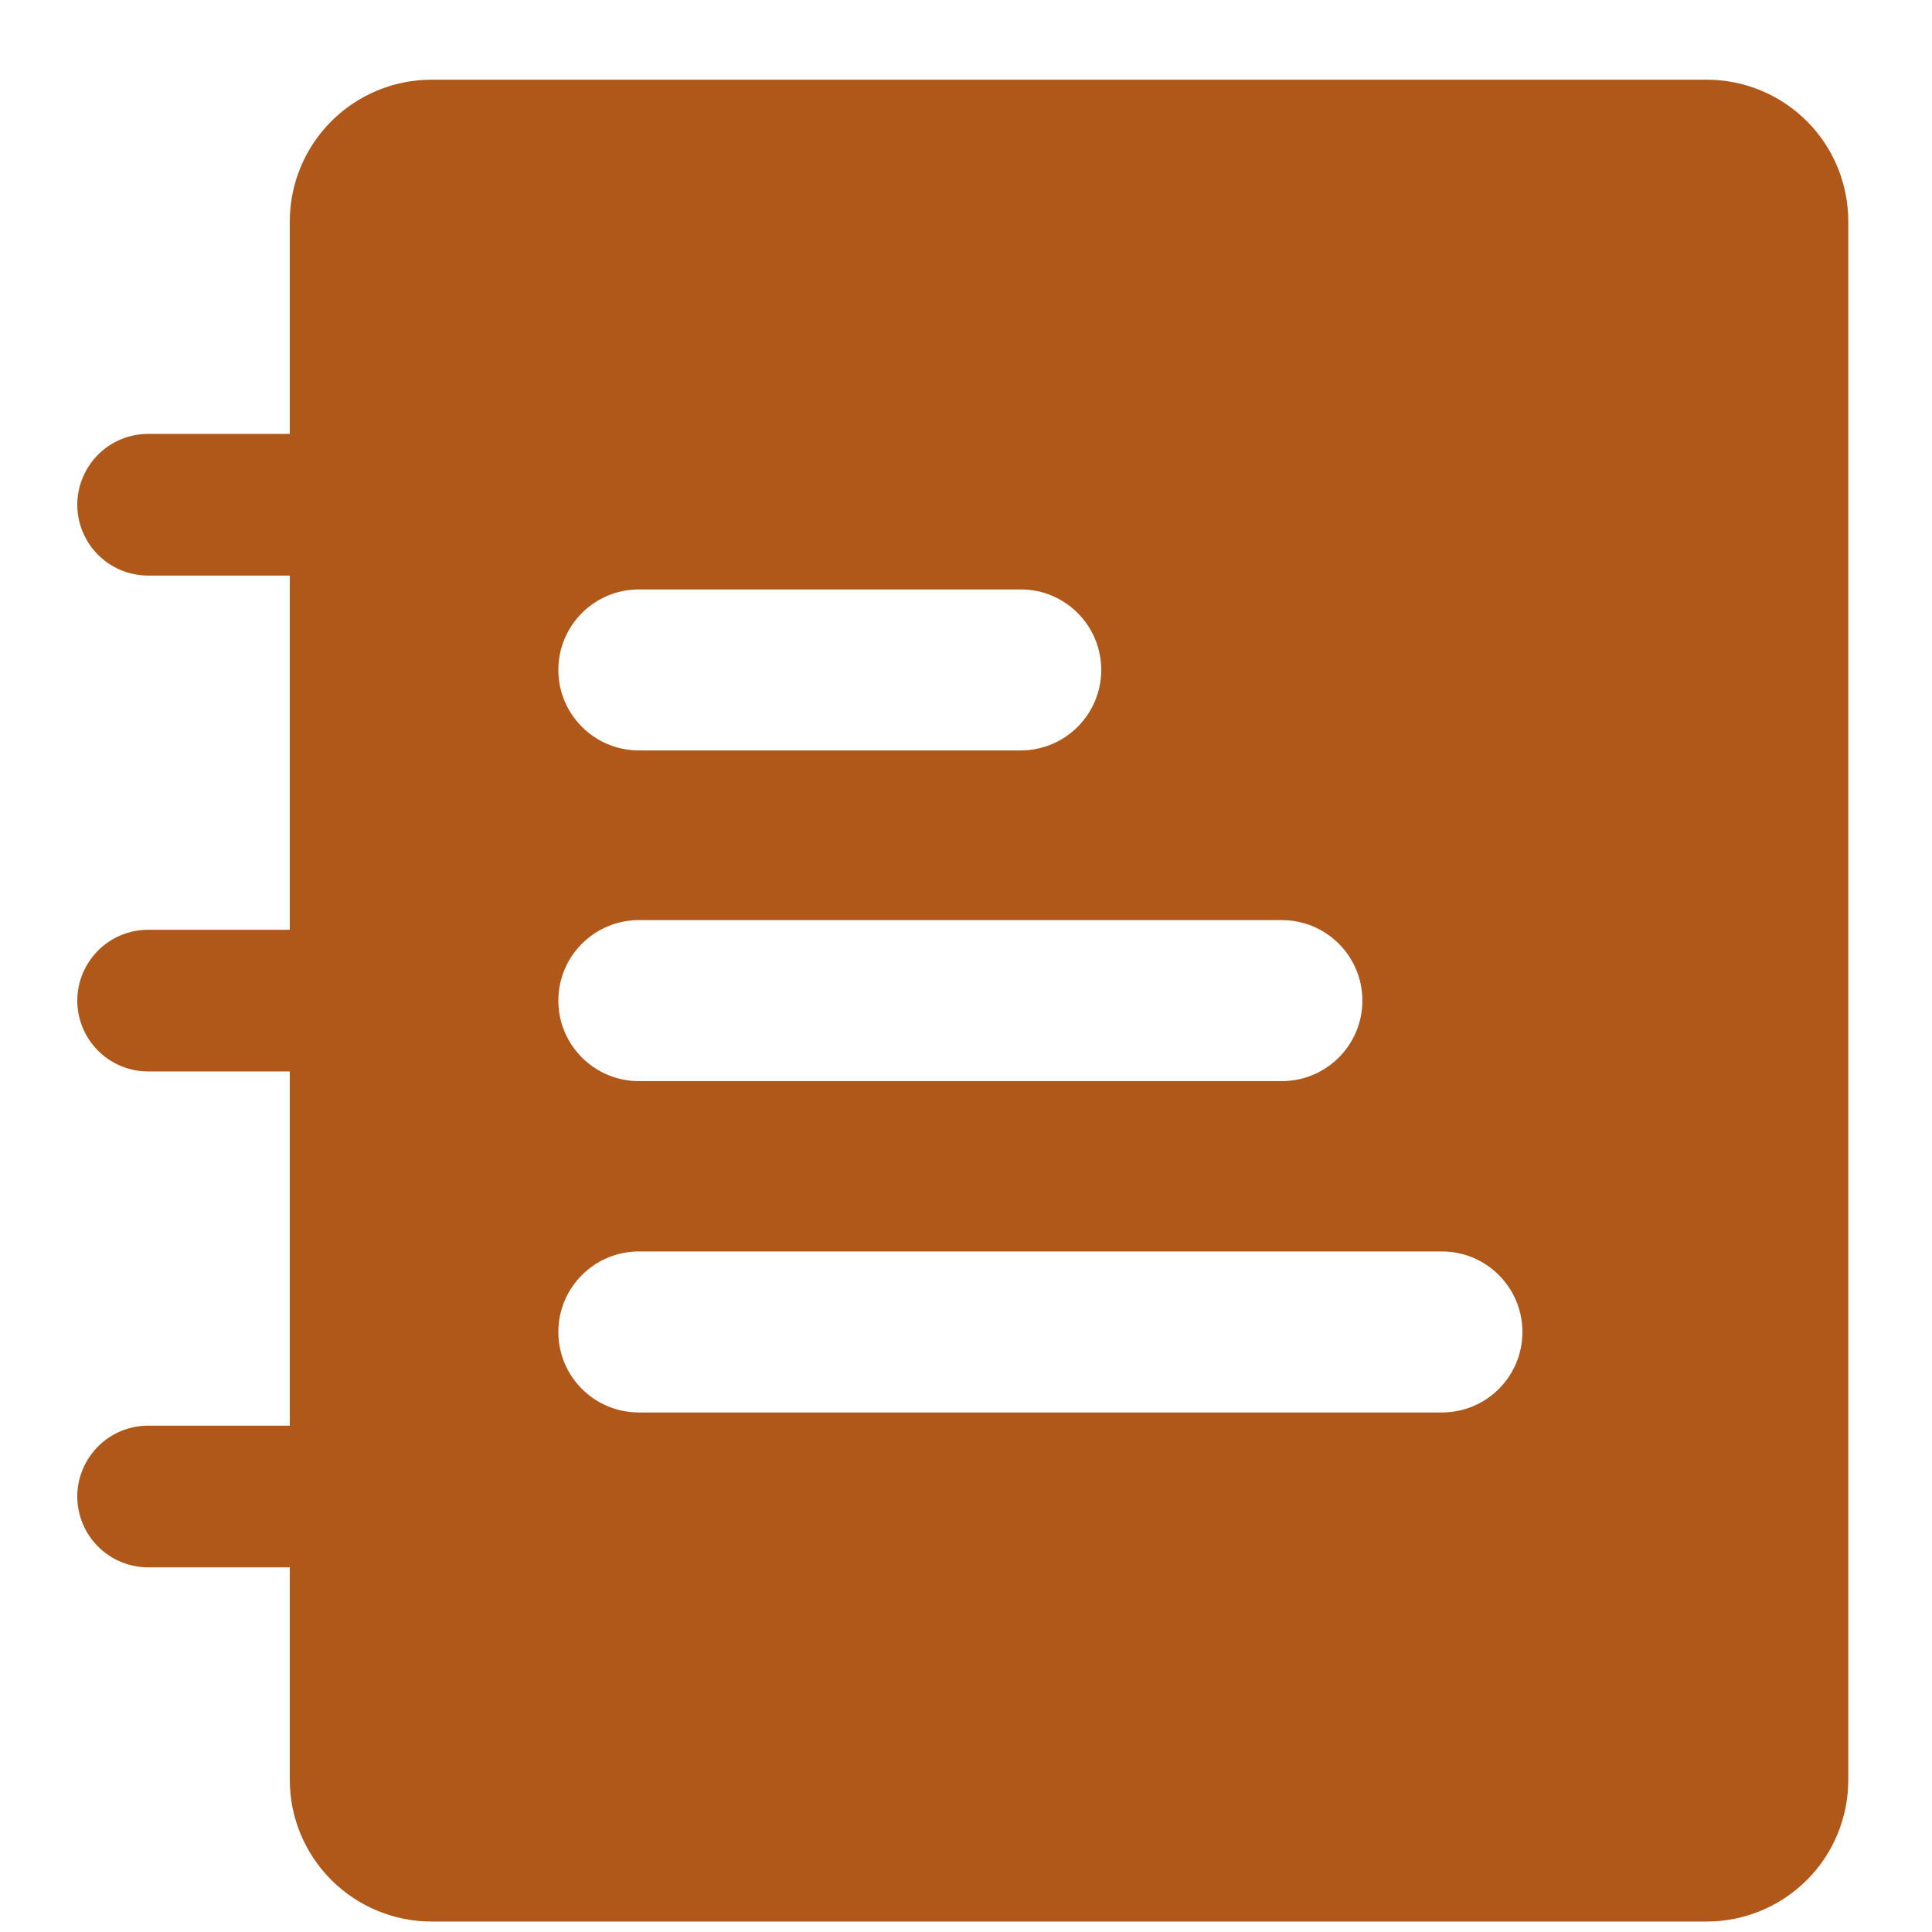 <svg width="12" height="12" viewBox="0 0 12 12" fill="none" xmlns="http://www.w3.org/2000/svg">
<path fill-rule="evenodd" clip-rule="evenodd" d="M2.68 0.495H10.601C10.834 0.495 11.058 0.588 11.223 0.753C11.388 0.918 11.48 1.142 11.48 1.375V11.055C11.48 11.289 11.388 11.512 11.223 11.677C11.058 11.842 10.834 11.935 10.601 11.935H2.68C2.447 11.935 2.223 11.842 2.058 11.677C1.893 11.512 1.8 11.289 1.8 11.055V9.735H0.92C0.804 9.735 0.692 9.689 0.609 9.606C0.527 9.524 0.48 9.412 0.48 9.295C0.48 9.178 0.527 9.067 0.609 8.984C0.692 8.901 0.804 8.855 0.92 8.855H1.8V6.655H0.92C0.804 6.655 0.692 6.609 0.609 6.526C0.527 6.444 0.48 6.332 0.48 6.215C0.48 6.098 0.527 5.987 0.609 5.904C0.692 5.821 0.804 5.775 0.92 5.775H1.8V3.575H0.92C0.804 3.575 0.692 3.529 0.609 3.446C0.527 3.364 0.48 3.252 0.48 3.135C0.48 3.018 0.527 2.907 0.609 2.824C0.692 2.741 0.804 2.695 0.92 2.695H1.8V1.375C1.8 1.142 1.893 0.918 2.058 0.753C2.223 0.588 2.447 0.495 2.68 0.495ZM3.968 3.661C3.692 3.661 3.468 3.885 3.468 4.161C3.468 4.437 3.692 4.661 3.968 4.661H6.34C6.616 4.661 6.84 4.437 6.84 4.161C6.84 3.885 6.616 3.661 6.34 3.661H3.968ZM3.968 5.715C3.692 5.715 3.468 5.939 3.468 6.215C3.468 6.491 3.692 6.715 3.968 6.715H7.962C8.238 6.715 8.462 6.491 8.462 6.215C8.462 5.939 8.238 5.715 7.962 5.715H3.968ZM3.968 7.773C3.692 7.773 3.468 7.997 3.468 8.273C3.468 8.55 3.692 8.773 3.968 8.773H8.956C9.232 8.773 9.456 8.55 9.456 8.273C9.456 7.997 9.232 7.773 8.956 7.773H3.968Z" fill="#AF5819"/>
</svg>
